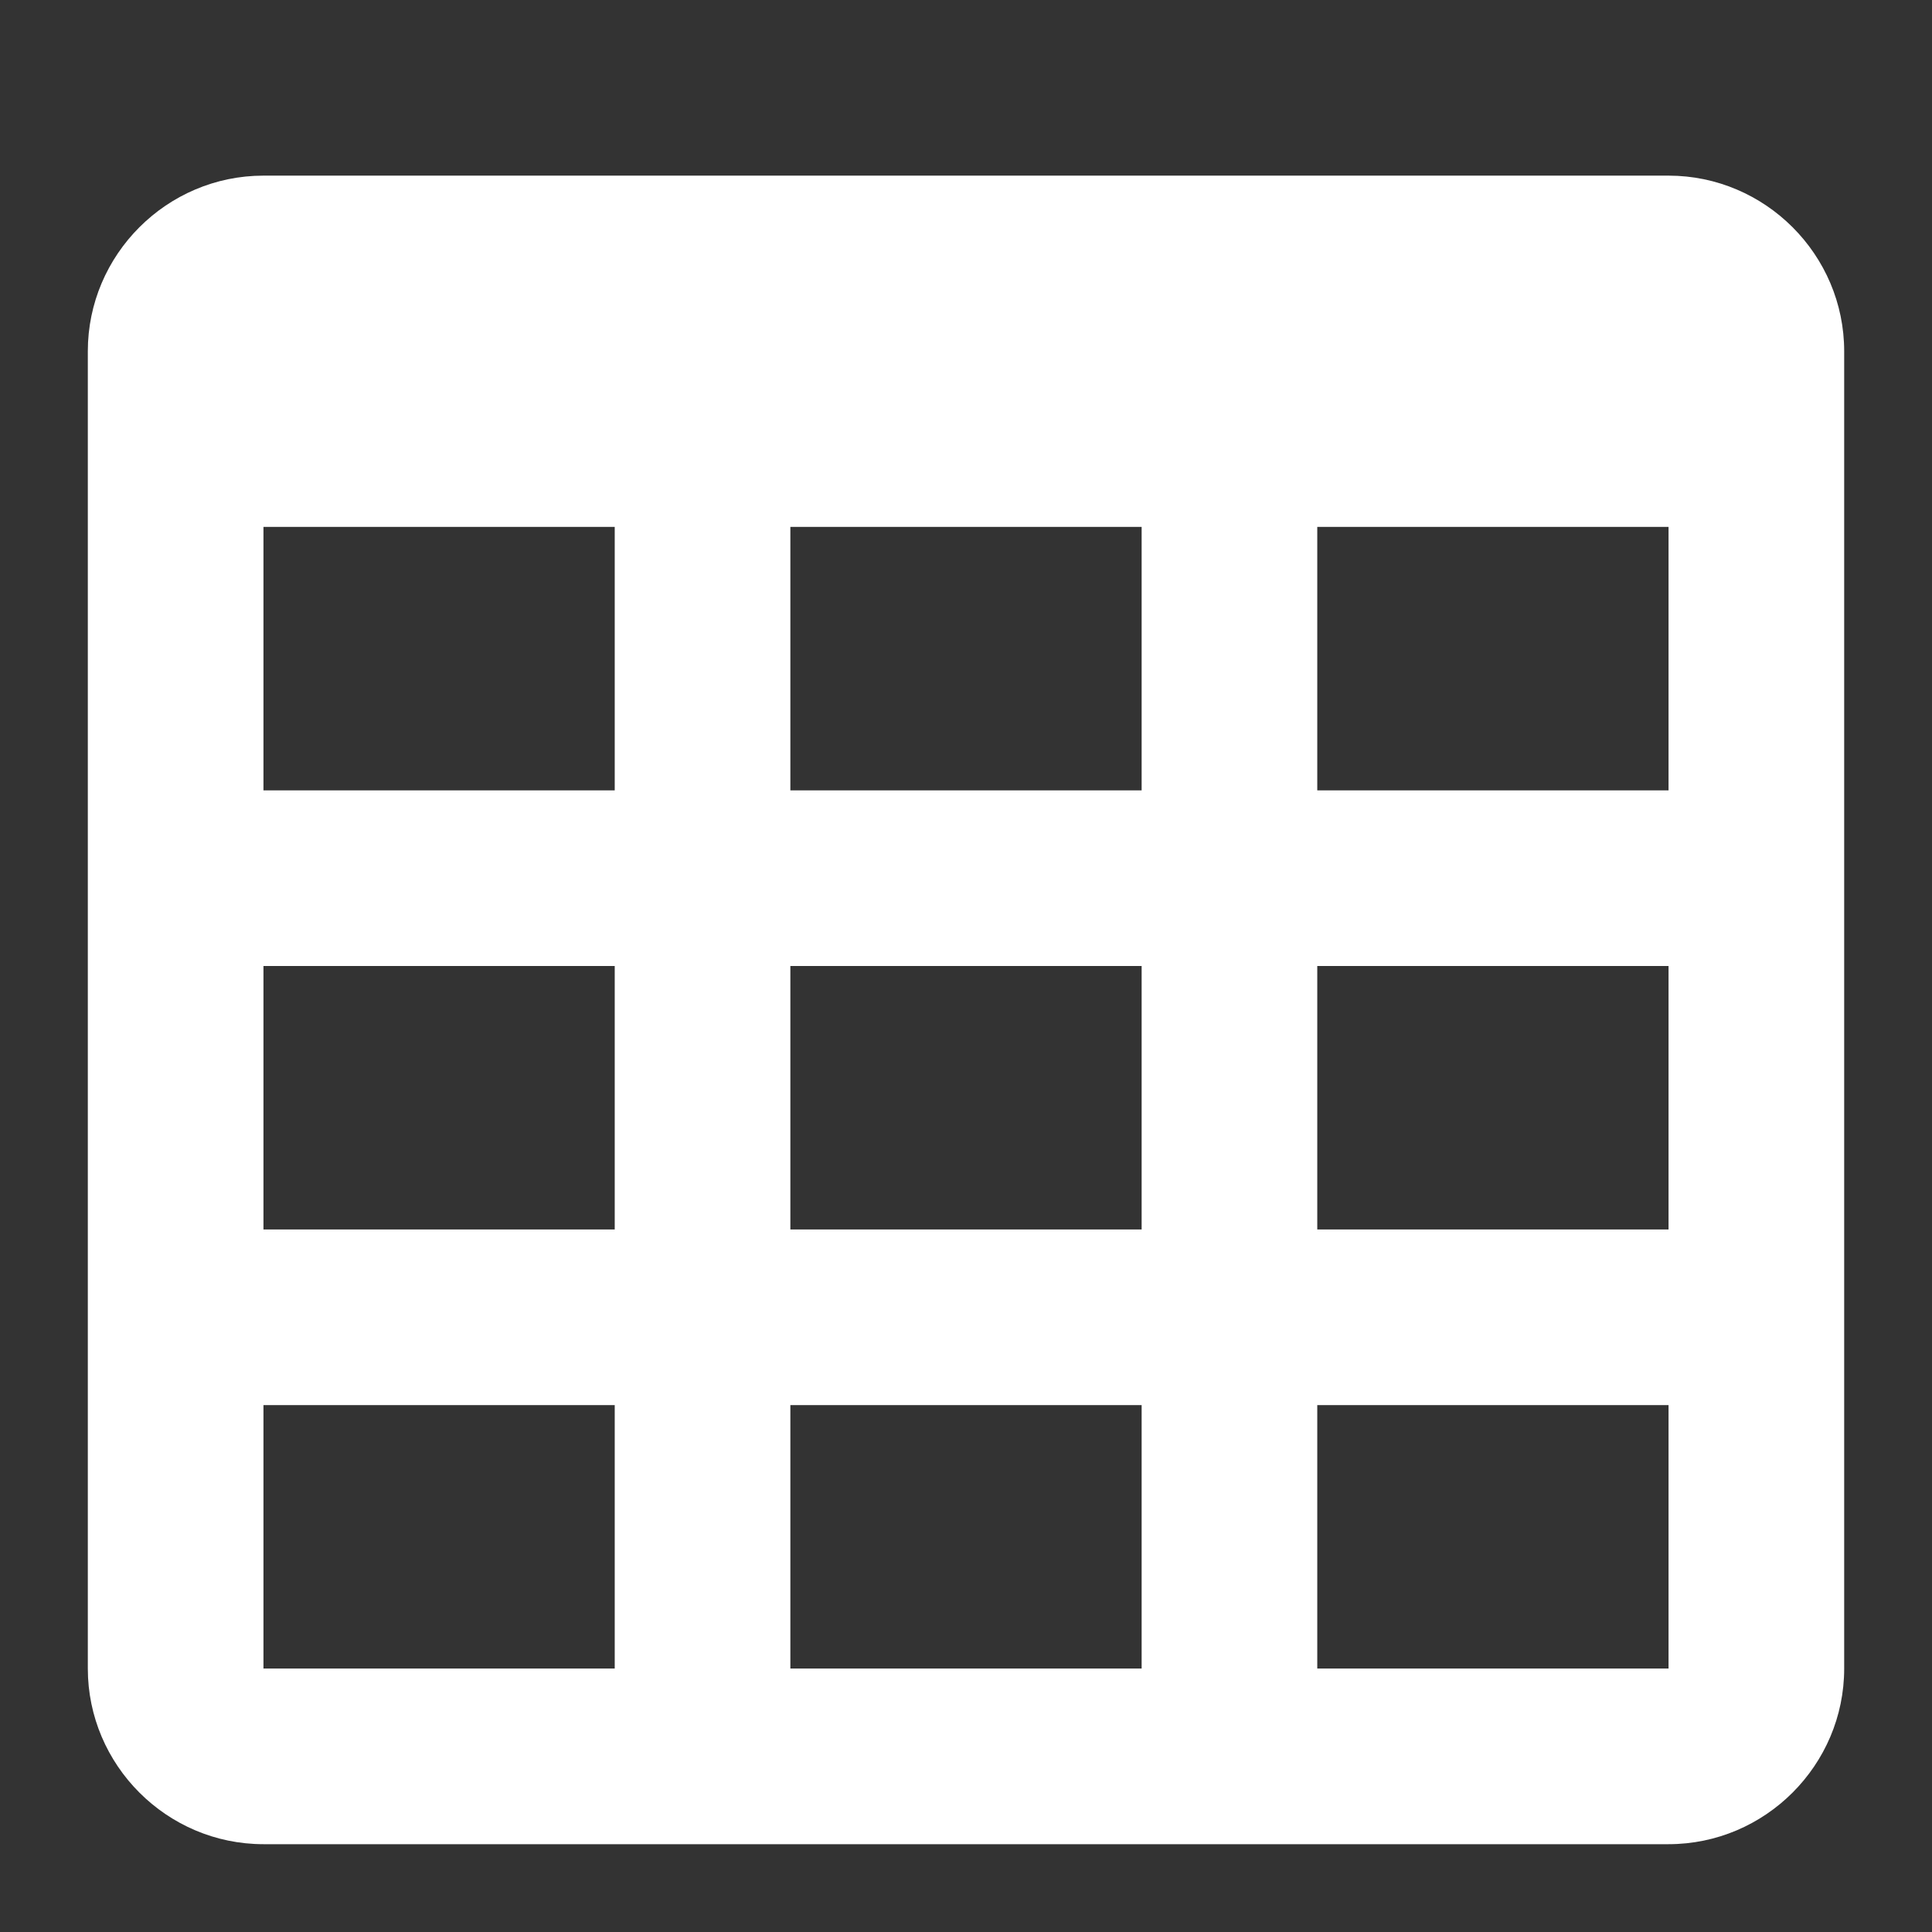 <?xml version="1.0" encoding="utf-8"?>
<!-- Generator: Adobe Illustrator 21.1.0, SVG Export Plug-In . SVG Version: 6.00 Build 0)  -->
<svg version="1.1" id="Layer_1" xmlns="http://www.w3.org/2000/svg" xmlns:xlink="http://www.w3.org/1999/xlink" x="0px" y="0px"
	 viewBox="0 0 22 22" style="enable-background:new 0 0 22 22;" xml:space="preserve">
<rect x="0" y="0" width="22" height="22" fill="#333333" stroke="none"/>
<style type="text/css">
	.st0{fill:#ffffff;}
</style>
<path class="st0" d="M19,2H3C1.9,2,1,2.9,1,4v15c0,1.1,0.9,2,2,2h16c1.1,0,2-0.9,2-2V4C21,2.9,20.1,2,19,2z M7,19H3v-3h4V19z M7,14
	H3v-3h4V14z M7,9H3V6h4V9z M13,19H9v-3h4V19z M13,14H9v-3h4V14z M13,9H9V6h4V9z M19,19h-4v-3h4V19z M19,14h-4v-3h4V14z M19,9h-4V6h4
	V9z"/>
</svg>
